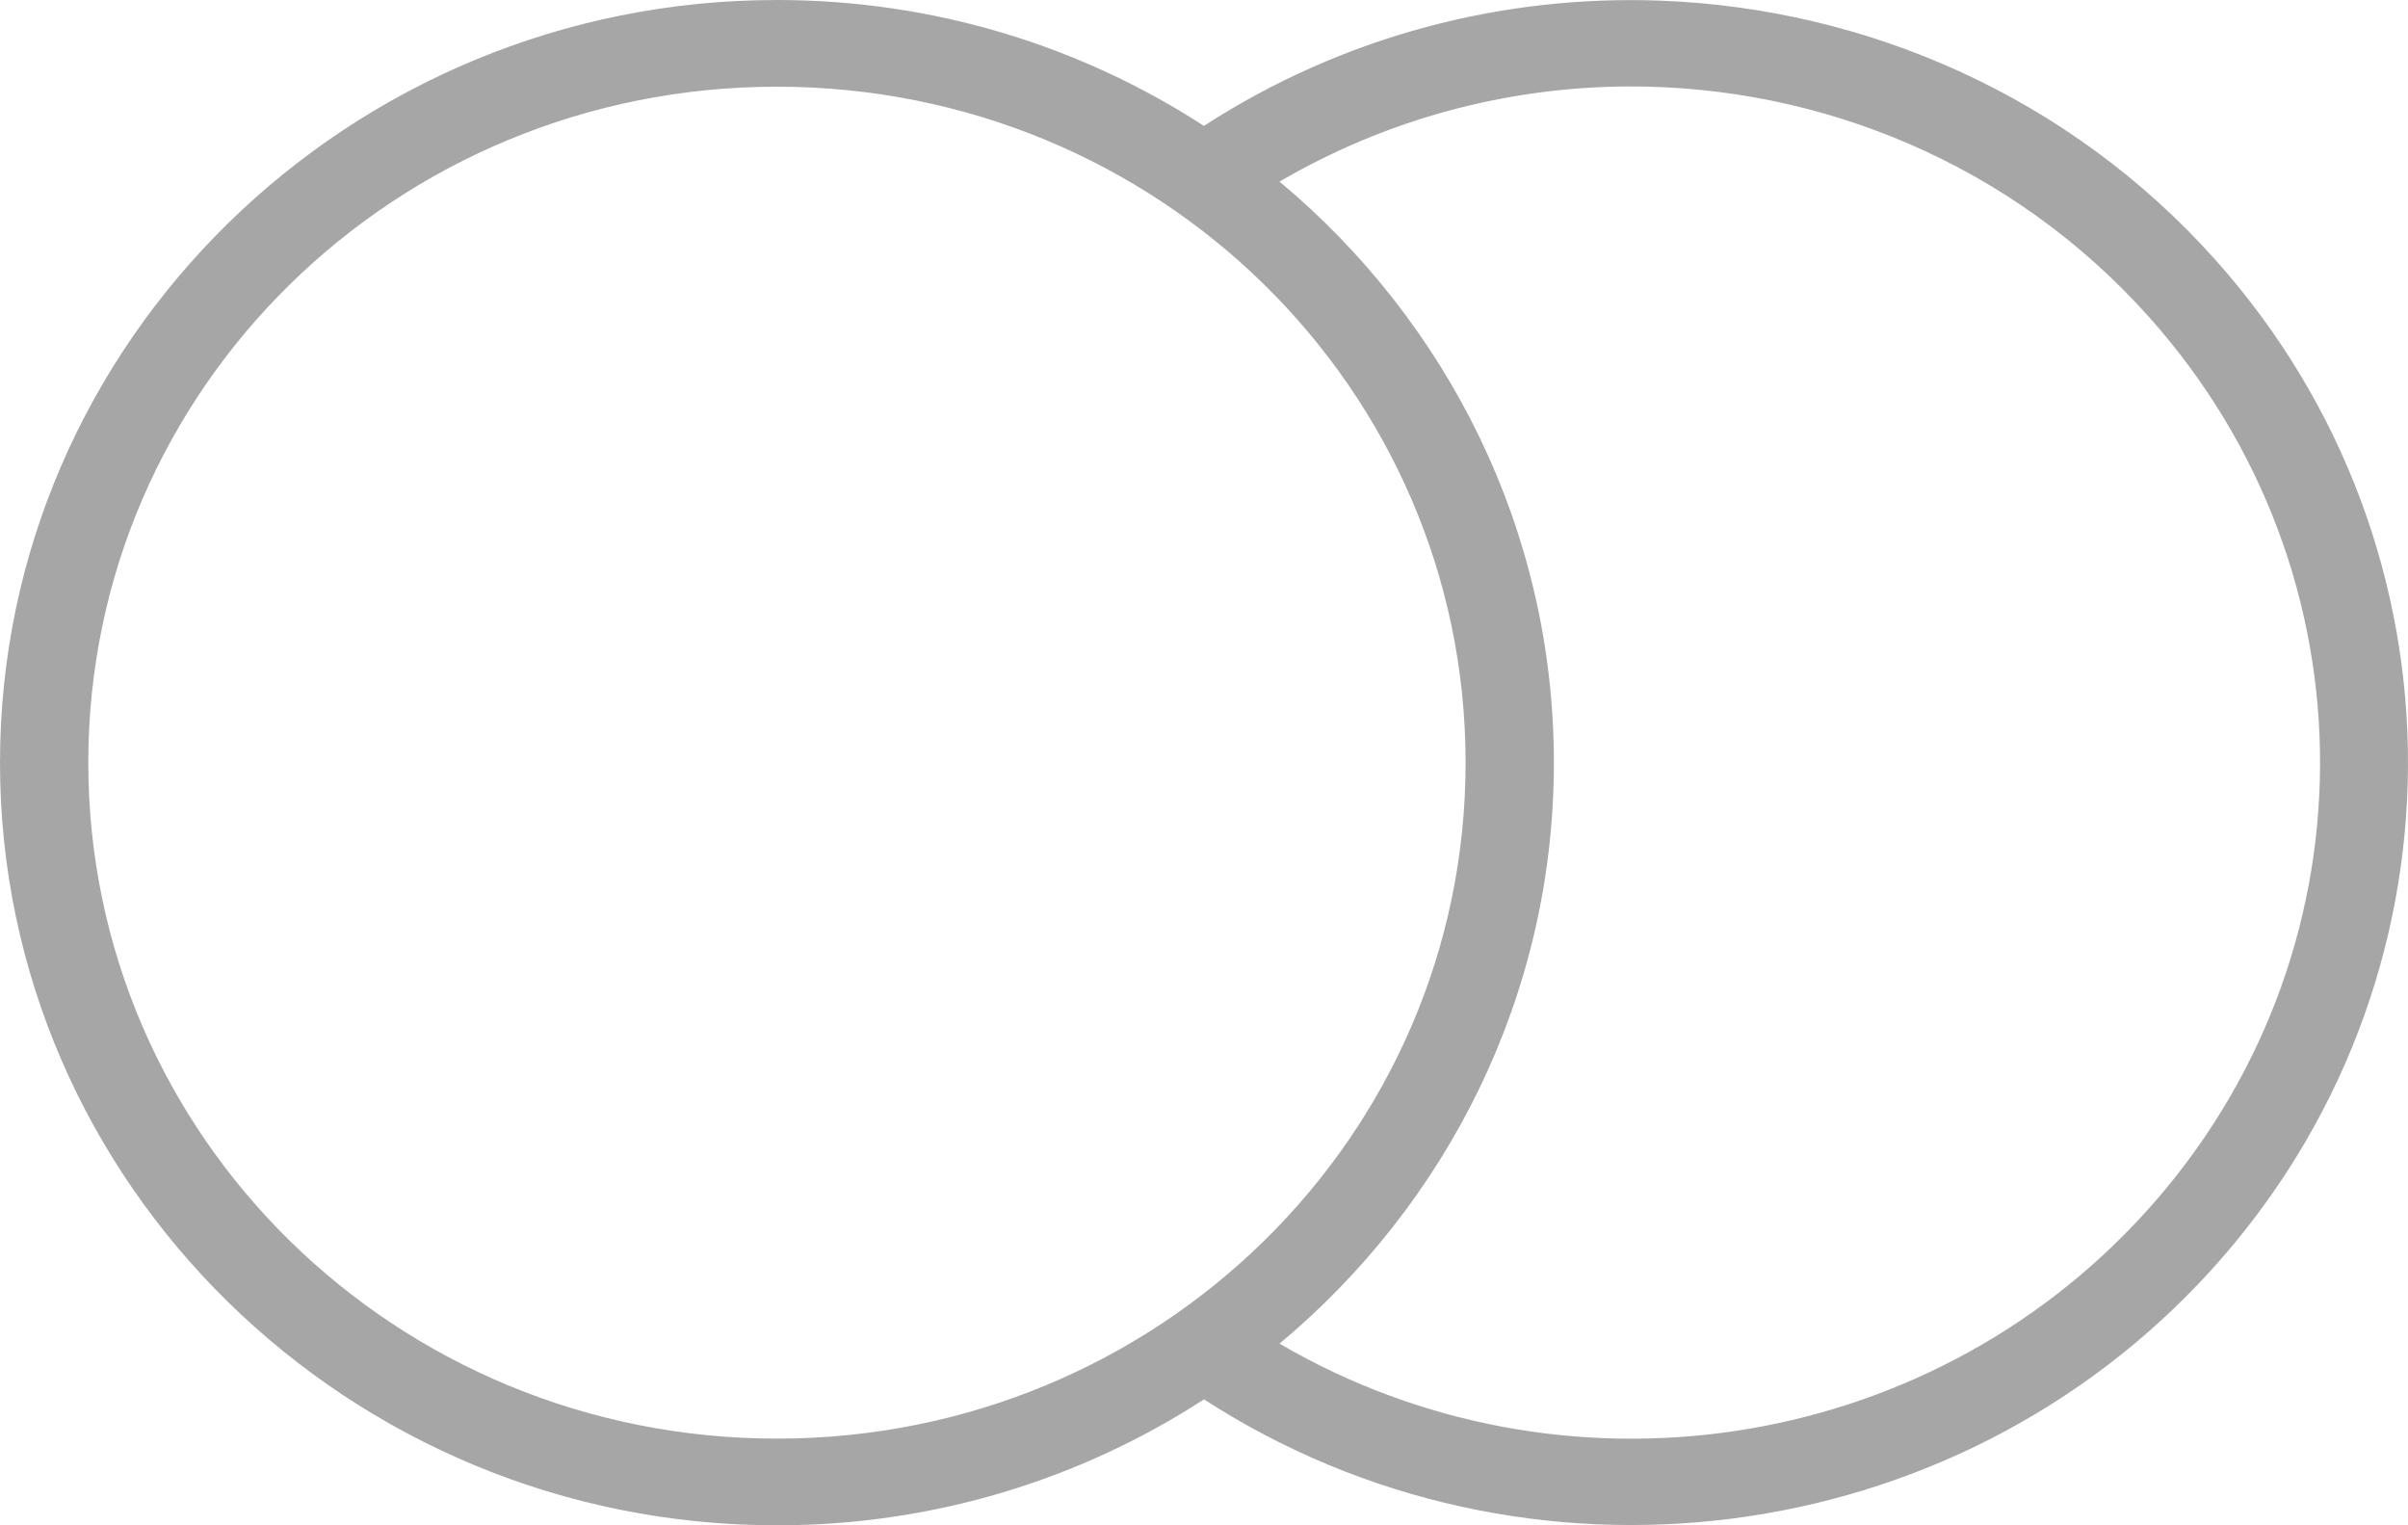 <?xml version="1.0" encoding="UTF-8"?> <svg xmlns="http://www.w3.org/2000/svg" width="30" height="19" viewBox="0 0 30 19" fill="none"> <path d="M9.68 0C4.34 0 0 4.26 0 9.5C0 14.74 4.34 19 9.68 19C11.644 19 13.472 18.422 15 17.431C18.997 20.016 24.347 19.345 27.547 15.822C30.798 12.244 30.82 6.837 27.598 3.234C25.786 1.207 23.264 0.105 20.685 0.008C18.727 -0.065 16.736 0.444 14.999 1.568C13.472 0.578 11.644 0 9.68 0V0ZM20.264 1.077C22.679 1.062 25.073 2.046 26.771 3.946C29.633 7.146 29.613 11.926 26.726 15.104C23.973 18.134 19.448 18.786 15.941 16.737C18.03 14.994 19.359 12.398 19.359 9.5C19.359 6.602 18.03 4.006 15.941 2.262C17.286 1.477 18.779 1.087 20.264 1.077V1.077ZM9.68 1.08C14.424 1.08 18.259 4.843 18.259 9.5C18.259 14.157 14.424 17.92 9.68 17.92C4.935 17.92 1.1 14.157 1.1 9.5C1.1 4.843 4.935 1.08 9.68 1.08Z" fill="#A6A6A6"></path> </svg> 